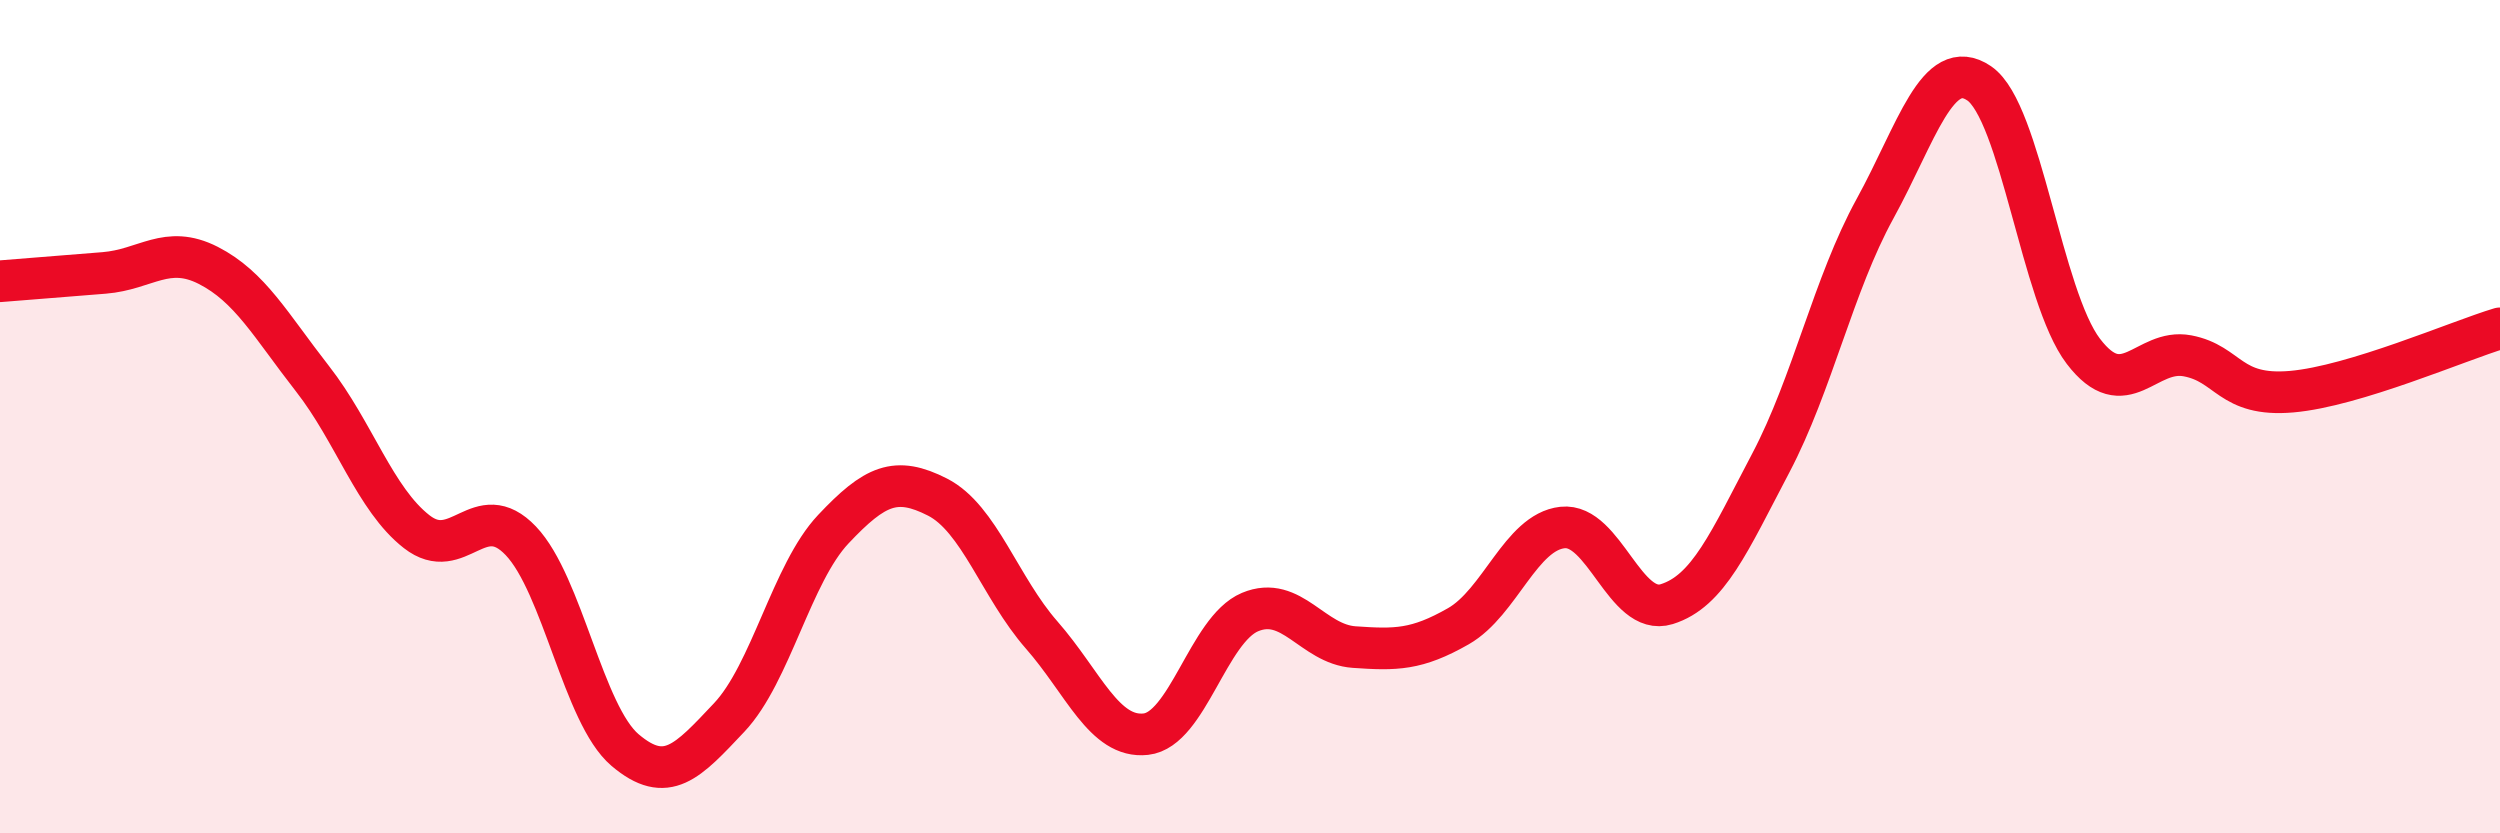 
    <svg width="60" height="20" viewBox="0 0 60 20" xmlns="http://www.w3.org/2000/svg">
      <path
        d="M 0,6.75 C 0.5,6.71 1.5,6.63 2.5,6.55 C 3.5,6.47 4,5.86 5,6.37 C 6,6.88 6.5,7.81 7.5,9.09 C 8.5,10.37 9,11.98 10,12.76 C 11,13.54 11.5,11.93 12.5,12.98 C 13.5,14.03 14,17.15 15,18 C 16,18.85 16.5,18.28 17.5,17.22 C 18.5,16.16 19,13.76 20,12.7 C 21,11.64 21.5,11.42 22.5,11.93 C 23.5,12.44 24,14.1 25,15.24 C 26,16.38 26.5,17.73 27.5,17.62 C 28.5,17.51 29,15.11 30,14.69 C 31,14.27 31.5,15.46 32.5,15.53 C 33.5,15.6 34,15.6 35,15.03 C 36,14.46 36.5,12.77 37.5,12.66 C 38.5,12.55 39,14.81 40,14.5 C 41,14.19 41.5,13.01 42.5,11.11 C 43.5,9.21 44,6.83 45,5.01 C 46,3.19 46.5,1.32 47.5,2 C 48.5,2.68 49,7.12 50,8.43 C 51,9.74 51.5,8.35 52.5,8.54 C 53.5,8.73 53.5,9.53 55,9.4 C 56.5,9.27 59,8.18 60,7.88L60 20L0 20Z"
        fill="#EB0A25"
        opacity="0.1"
        stroke-linecap="round"
        stroke-linejoin="round"
      />
      <path
        d="M 0,6.75 C 0.5,6.71 1.5,6.63 2.5,6.55 C 3.5,6.47 4,5.86 5,6.37 C 6,6.88 6.5,7.81 7.5,9.09 C 8.5,10.37 9,11.98 10,12.76 C 11,13.54 11.5,11.93 12.5,12.98 C 13.5,14.03 14,17.15 15,18 C 16,18.85 16.5,18.28 17.5,17.22 C 18.5,16.16 19,13.76 20,12.7 C 21,11.64 21.5,11.42 22.5,11.93 C 23.5,12.44 24,14.1 25,15.24 C 26,16.38 26.5,17.73 27.5,17.62 C 28.5,17.51 29,15.11 30,14.69 C 31,14.27 31.5,15.46 32.5,15.53 C 33.5,15.6 34,15.6 35,15.03 C 36,14.46 36.5,12.77 37.5,12.66 C 38.5,12.55 39,14.81 40,14.5 C 41,14.19 41.5,13.01 42.5,11.11 C 43.5,9.21 44,6.83 45,5.01 C 46,3.19 46.5,1.32 47.5,2 C 48.5,2.68 49,7.12 50,8.43 C 51,9.74 51.5,8.35 52.5,8.54 C 53.5,8.73 53.5,9.53 55,9.4 C 56.5,9.27 59,8.18 60,7.88"
        stroke="#EB0A25"
        stroke-width="1"
        fill="none"
        stroke-linecap="round"
        stroke-linejoin="round"
      />
    </svg>
  